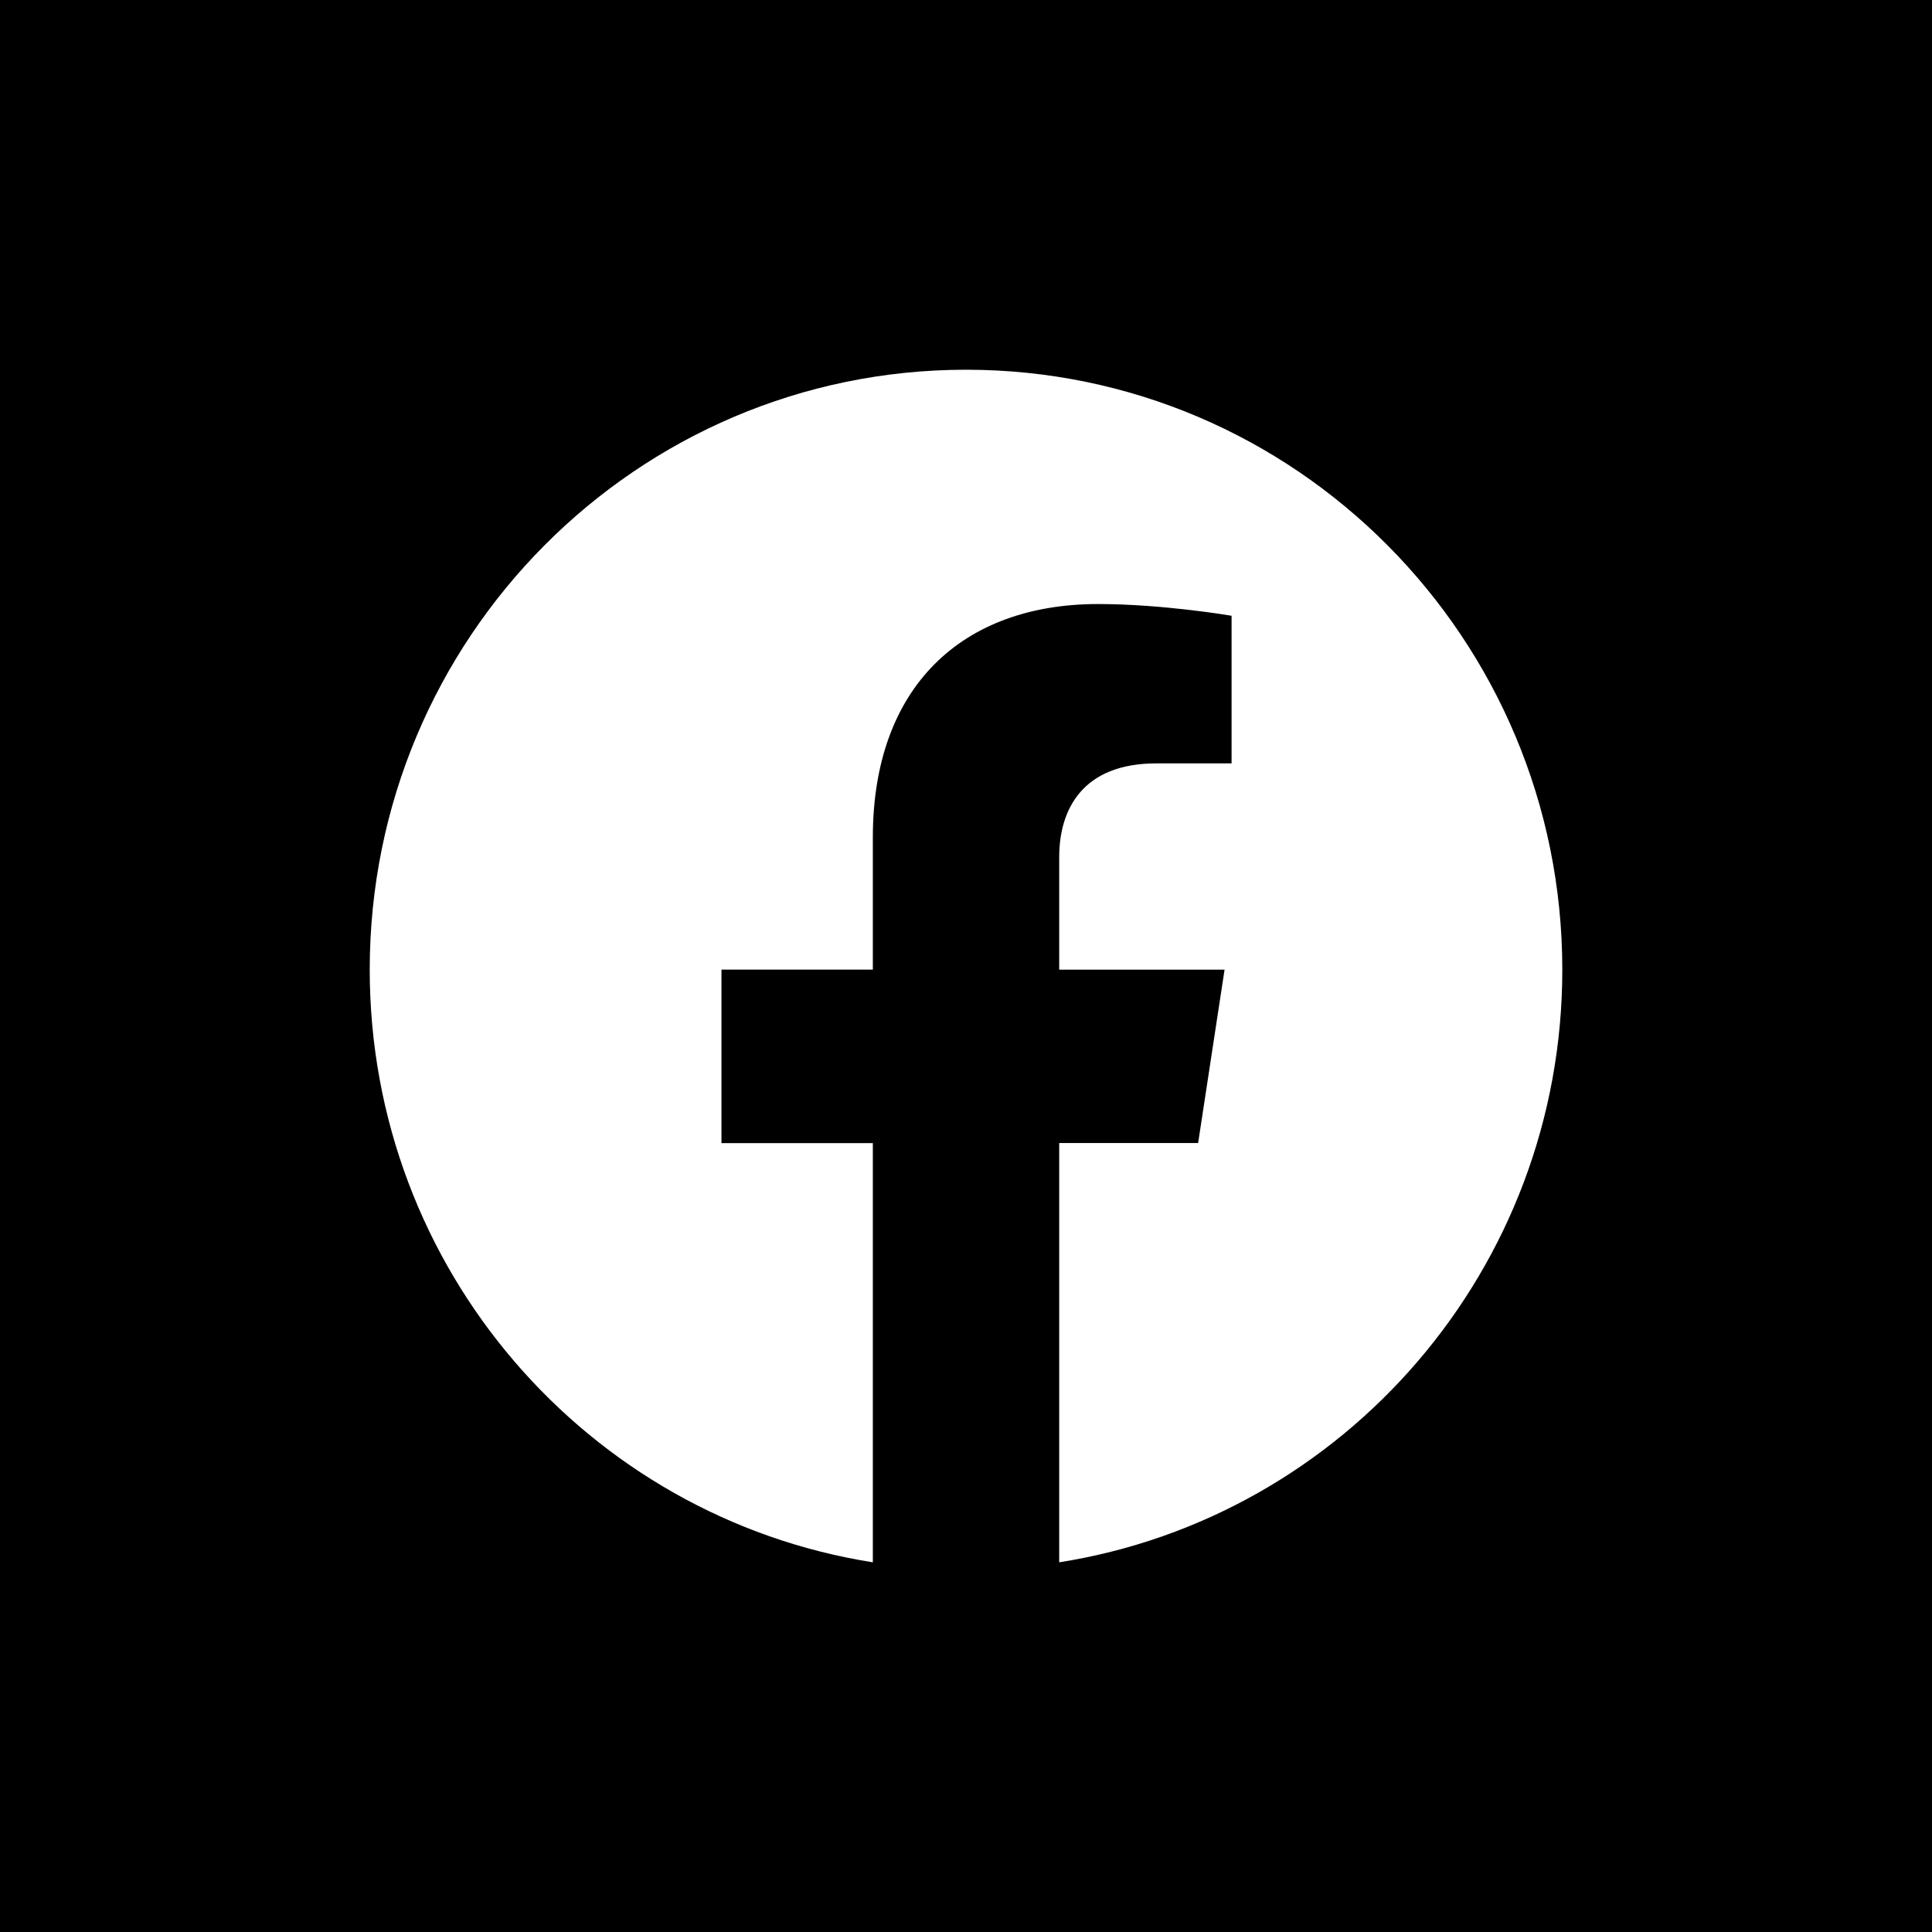 <svg width="54" height="54" viewBox="0 0 54 54" fill="none" xmlns="http://www.w3.org/2000/svg">
<rect width="54" height="54" fill="black"/>
<rect width="40" height="40" transform="translate(7 7)" fill="black"/>
<path d="M43.667 27.102C43.667 17.841 36.206 10.334 27.001 10.334C17.795 10.334 10.334 17.841 10.334 27.102C10.334 35.473 16.427 42.41 24.396 43.667V31.95H20.165V27.101H24.396V23.407C24.396 19.205 26.884 16.883 30.692 16.883C32.514 16.883 34.423 17.211 34.423 17.211V21.337H32.319C30.25 21.337 29.605 22.631 29.605 23.957V27.102H34.227L33.488 31.948H29.605V43.667C37.574 42.41 43.667 35.473 43.667 27.102Z" fill="white"/>
</svg>
